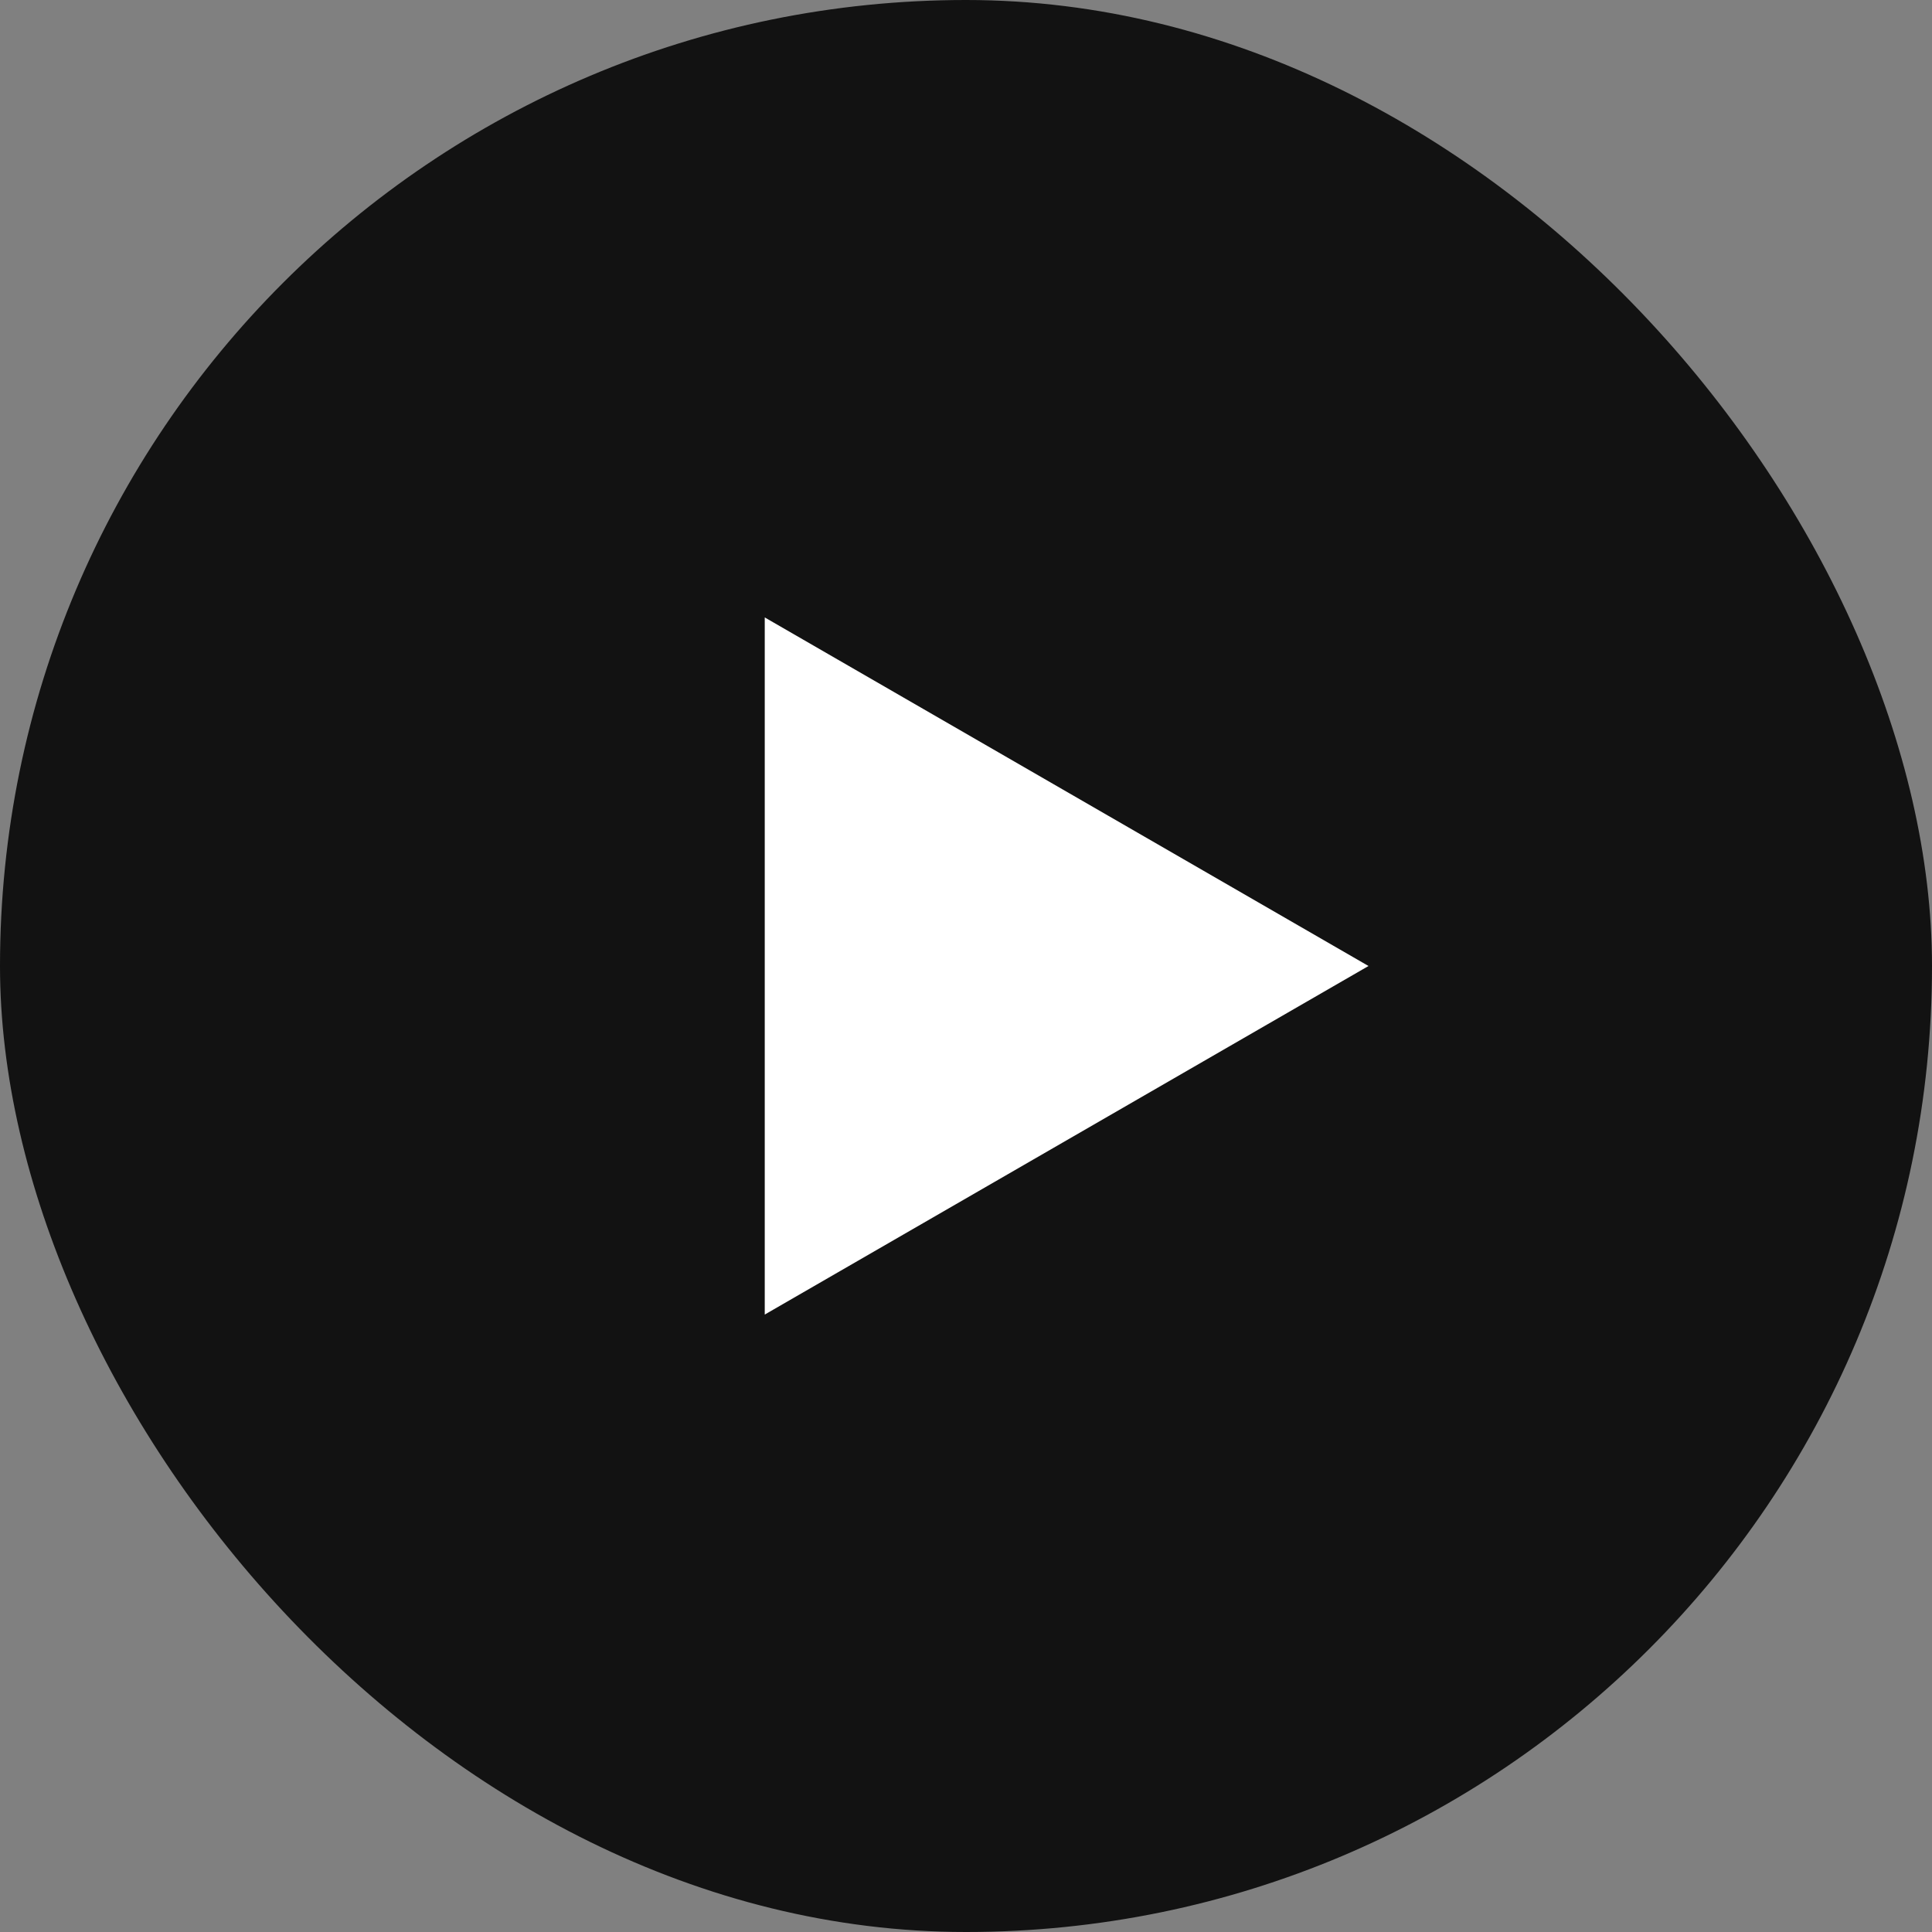 <svg width="48" height="48" viewBox="0 0 48 48" fill="none" xmlns="http://www.w3.org/2000/svg">
<rect x="0" y="0" width="48" height="48" fill="#808080" stroke="none"/>
<rect width="48" height="48" rx="24" fill="#121212"/>
<path d="M34 24L19 32.66L19 15.34L34 24Z" fill="white"/>
</svg>
